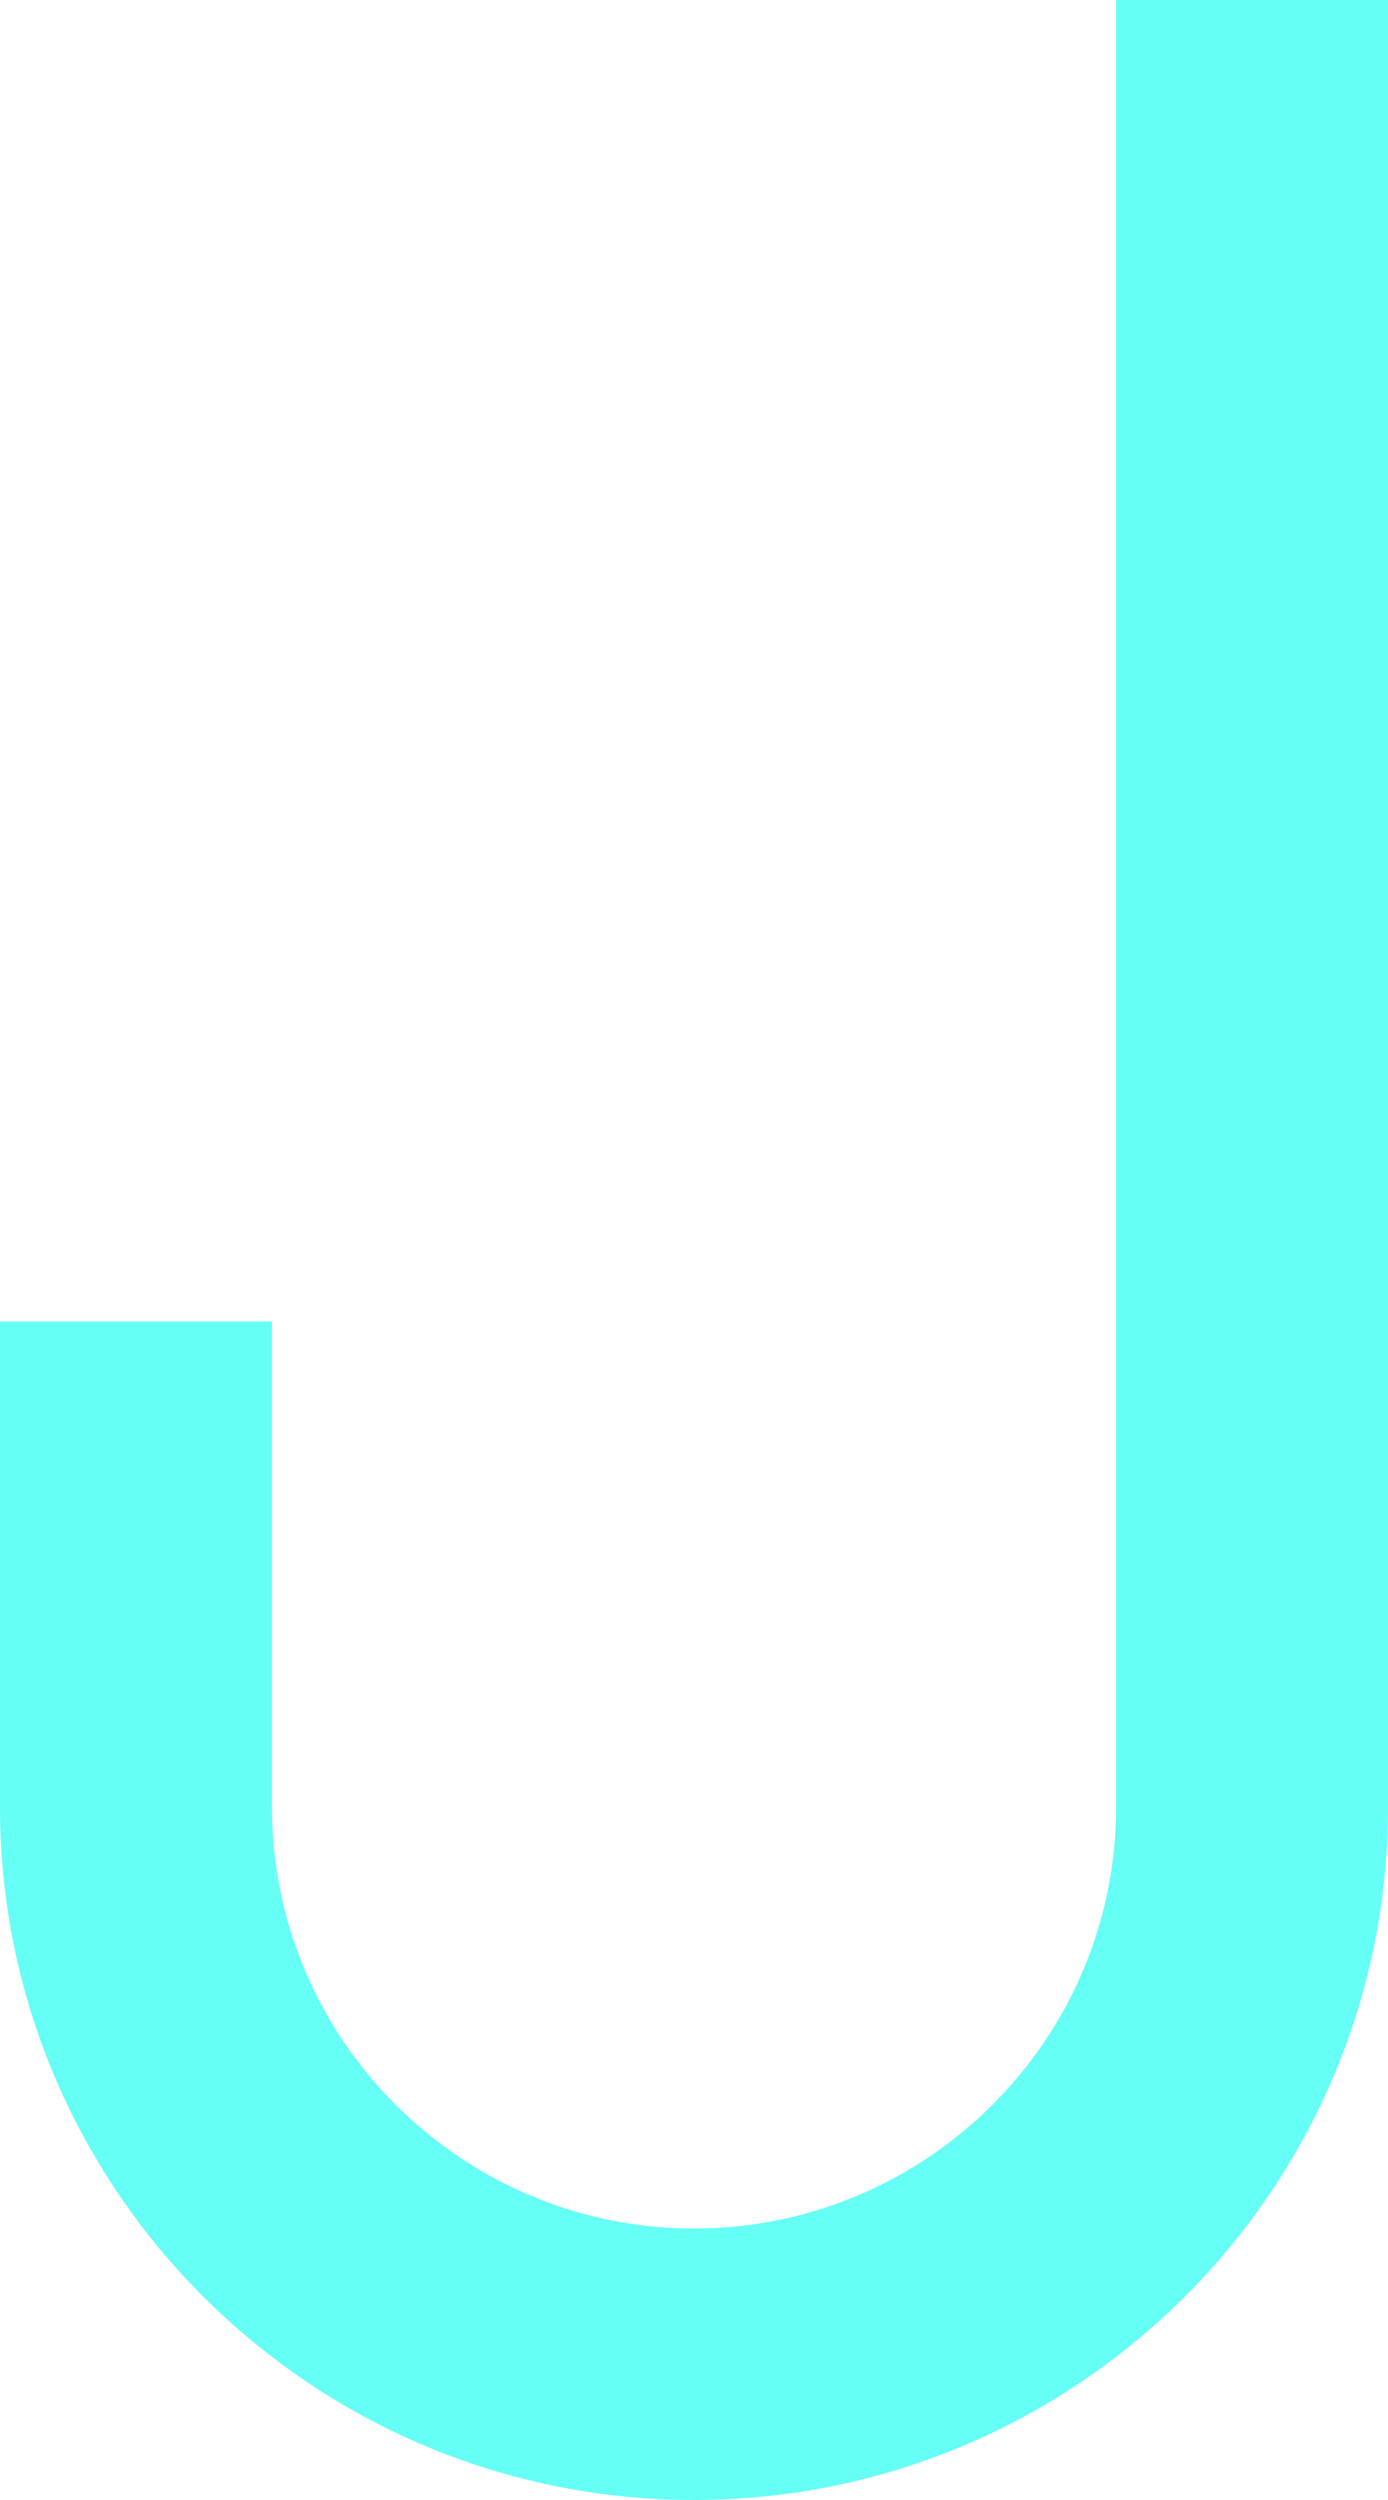 <svg width="20" height="36" viewBox="0 0 20 36" fill="none" xmlns="http://www.w3.org/2000/svg">
<path d="M16.082 26.023V0H20V26.023C20 31.526 15.515 36 10 36C4.485 36 0 31.526 0 26.023V19.029H3.918V26.023C3.918 29.366 6.649 32.091 10 32.091C13.351 32.091 16.082 29.366 16.082 26.023Z" fill="#66FFF5"/>
</svg>

